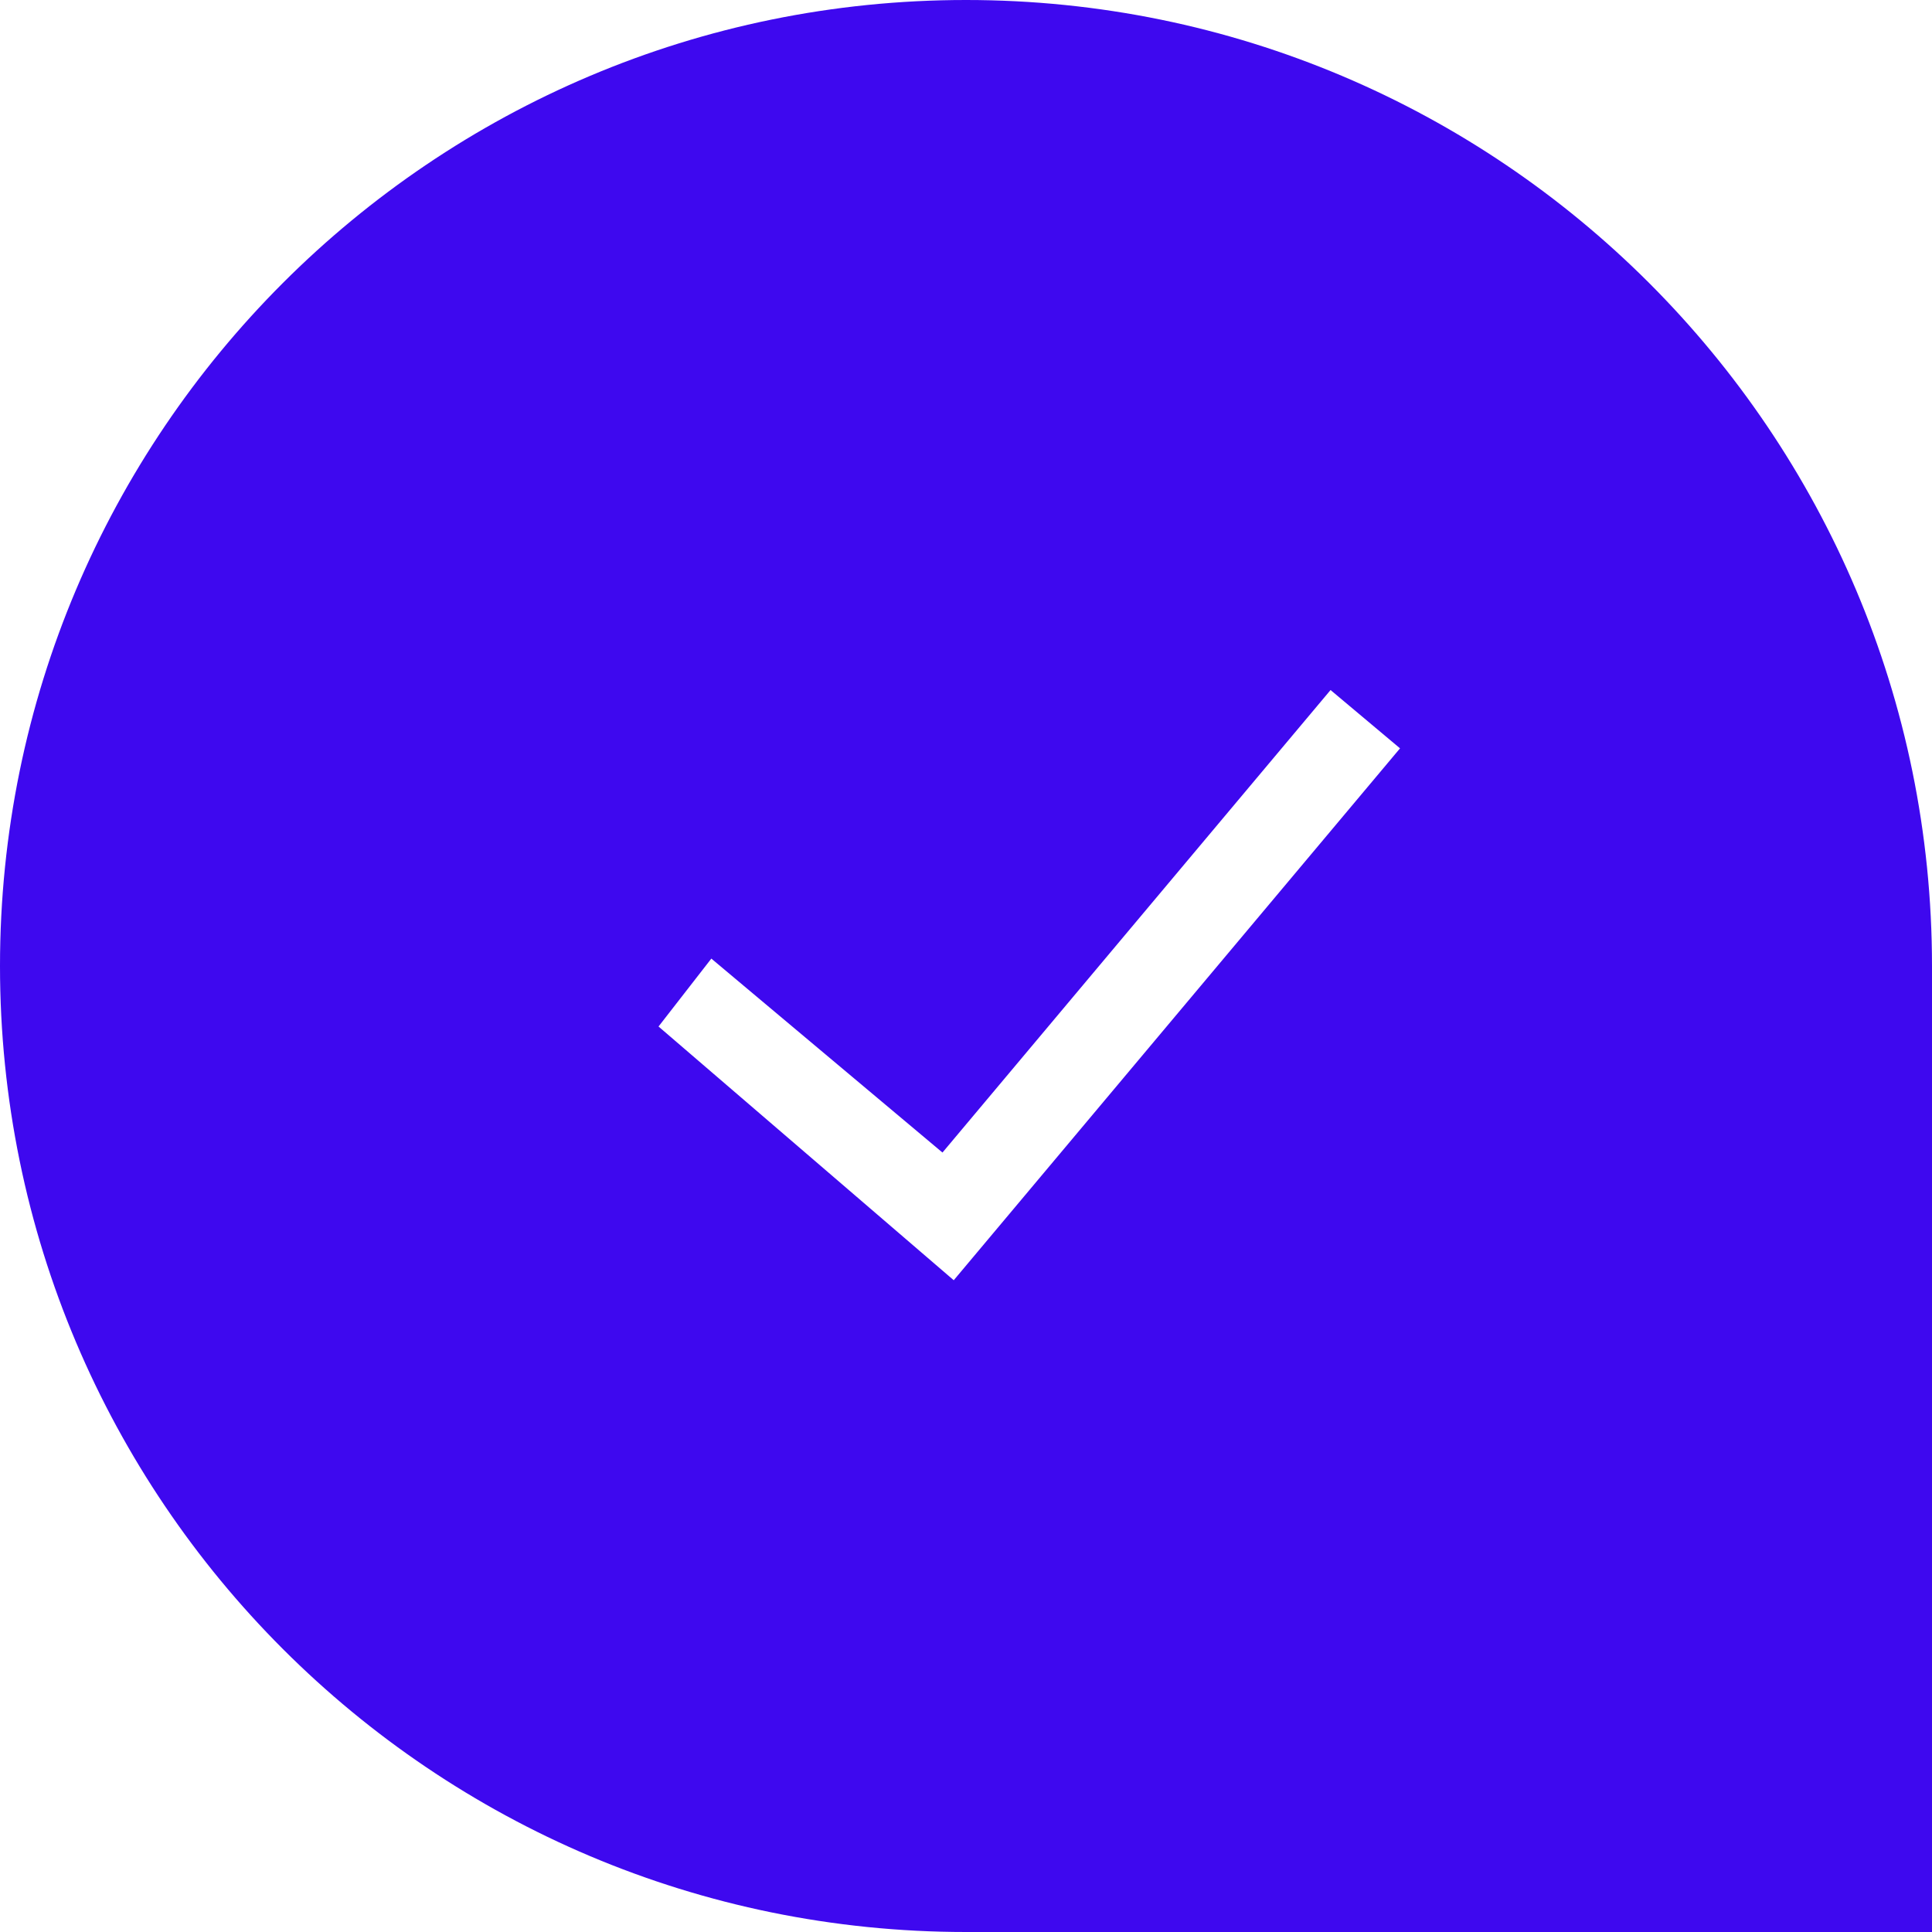 <?xml version="1.0" encoding="UTF-8"?> <svg xmlns="http://www.w3.org/2000/svg" width="124" height="124" viewBox="0 0 124 124" fill="none"> <path fill-rule="evenodd" clip-rule="evenodd" d="M124 62V124H62C27.758 124 0 96.242 0 62C0 27.758 27.758 0 62 0C96.242 0 124 27.758 124 62ZM85.398 44.288L60.49 73.973L45.655 61.525L42.266 65.884L61.213 82.168L89.857 48.03L85.398 44.288Z" fill="#3E08EF"></path> </svg> 